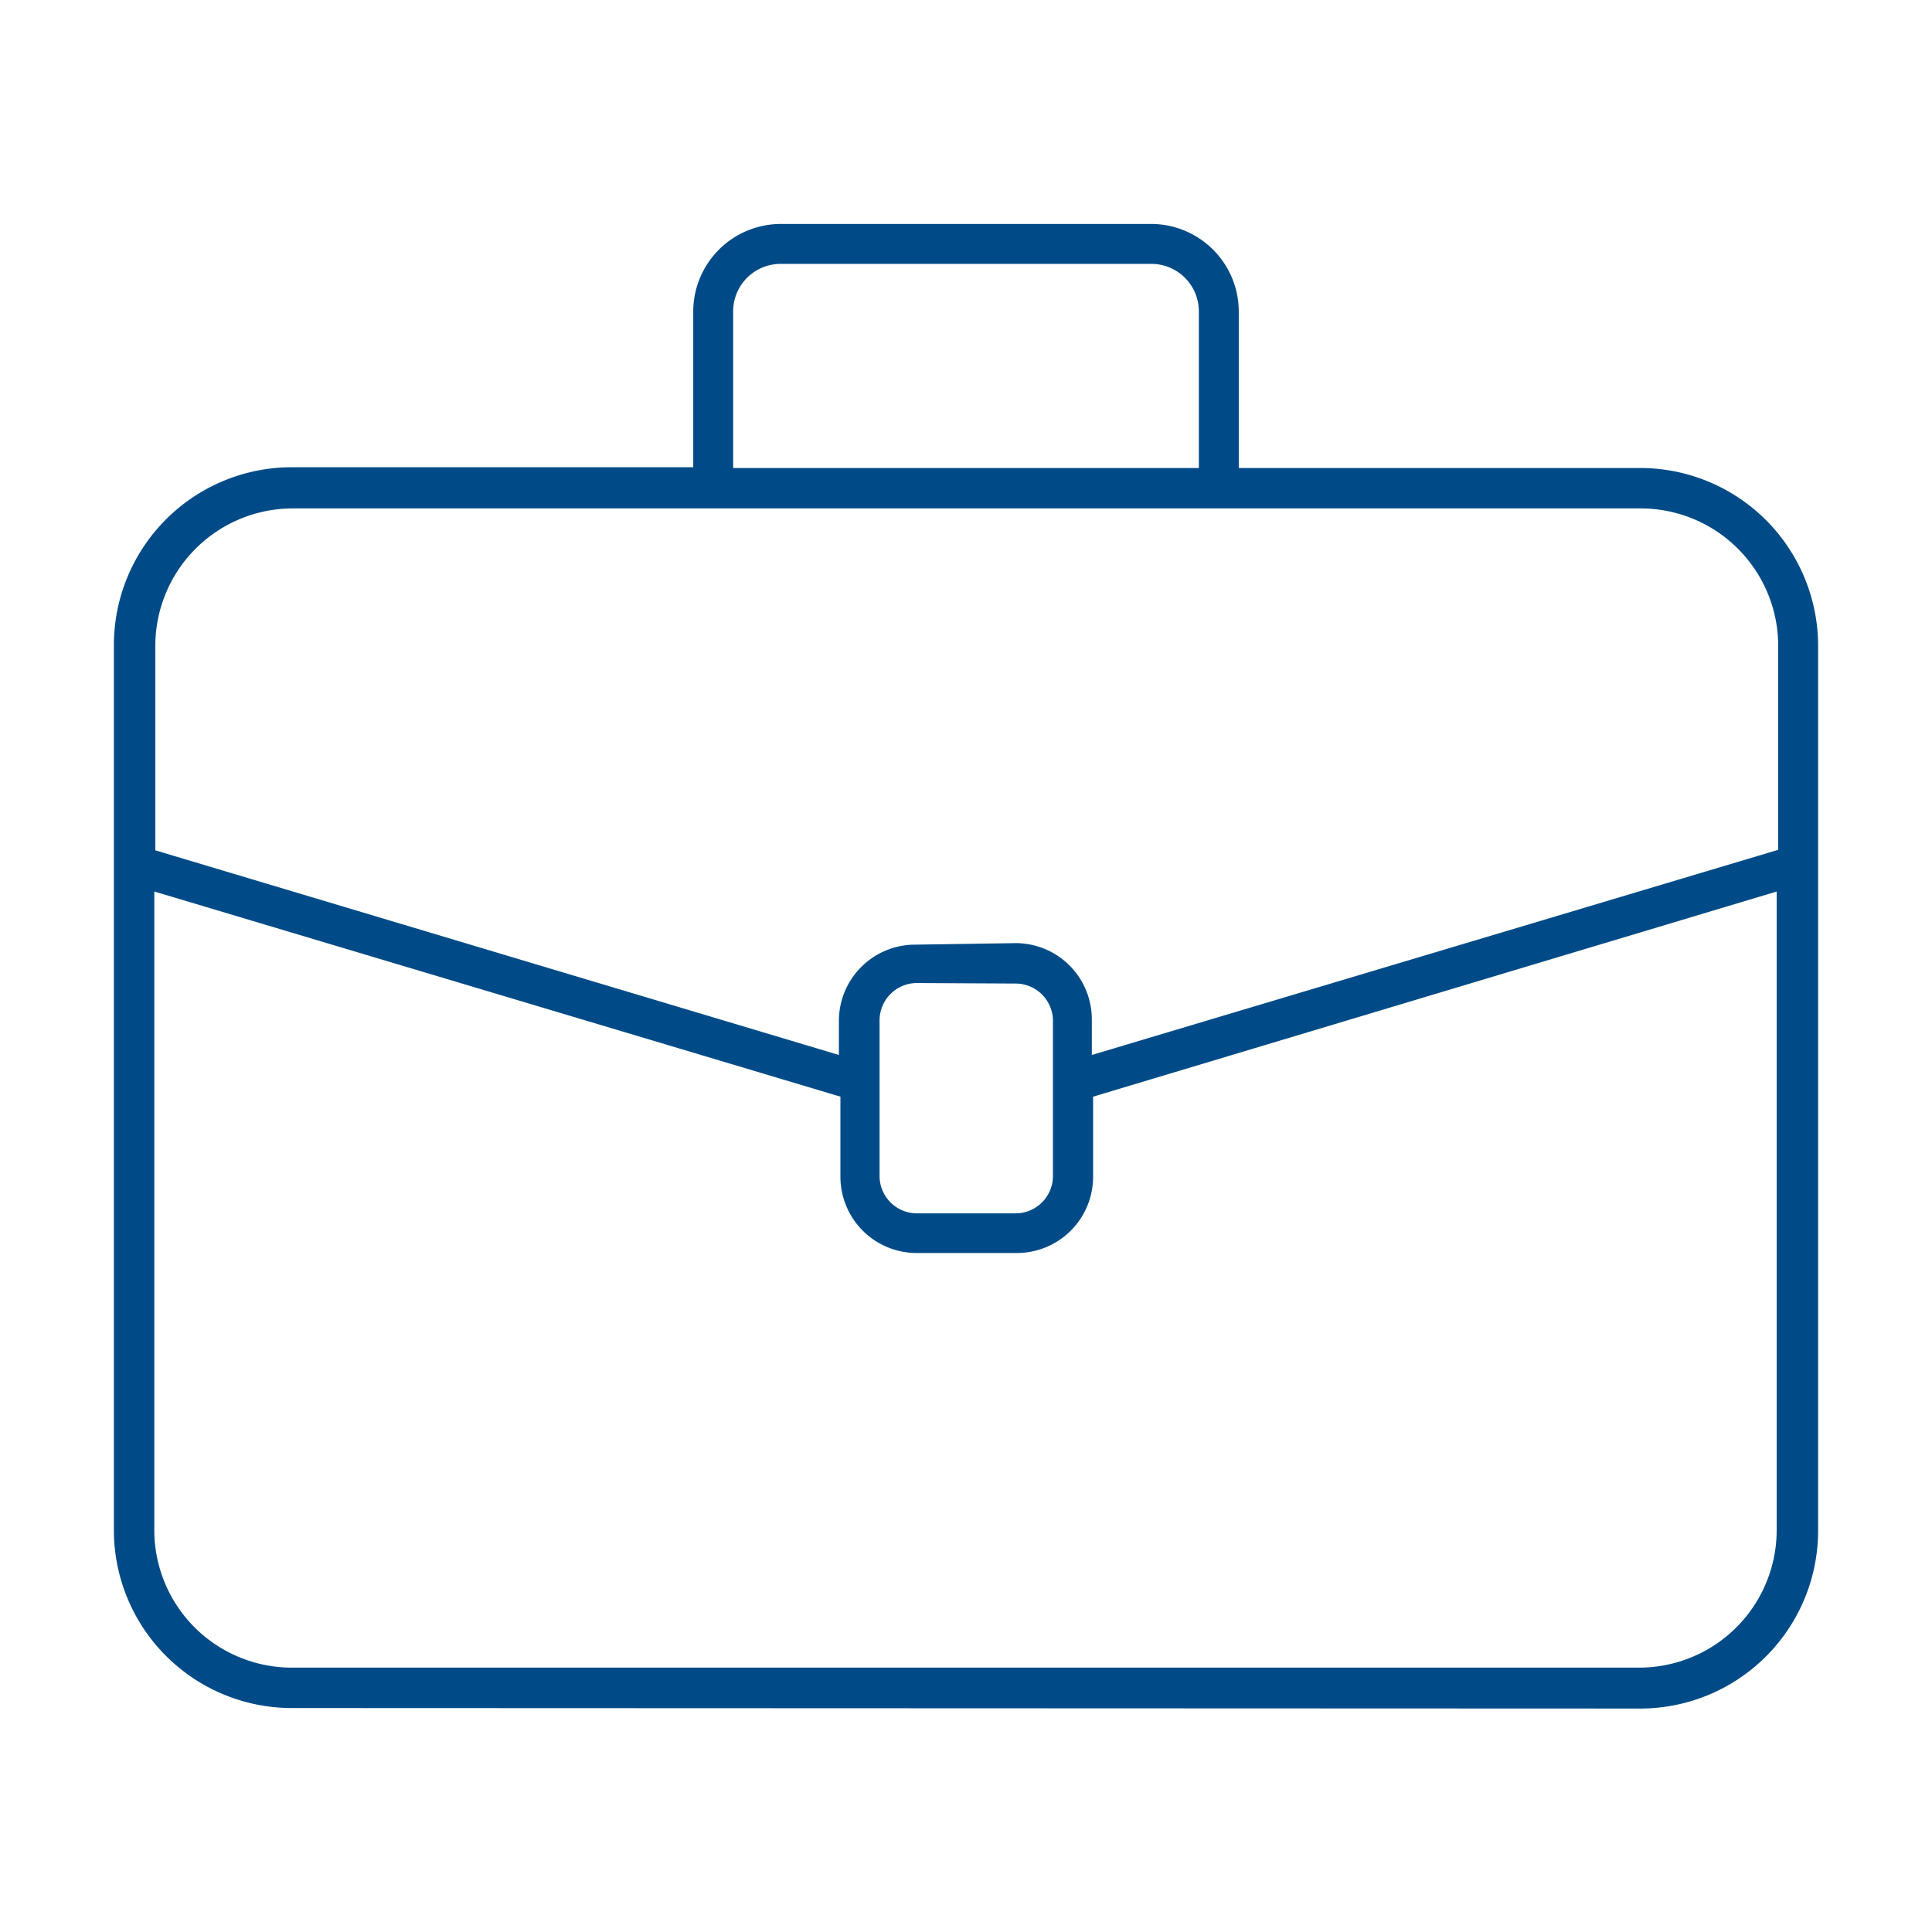 <svg xmlns="http://www.w3.org/2000/svg" viewBox="0 0 76 76"><defs><style>.cls-1{fill:#004b87;}.cls-2{fill:none;}</style></defs><g id="Layer_2" data-name="Layer 2"><g id="Layer_1-2" data-name="Layer 1"><path class="cls-1" d="M11.48,67.19a7,7,0,0,1-7-7V25.38a7,7,0,0,1,7-7H27.27V12.25a3.45,3.45,0,0,1,3.44-3.44H45.29a3.45,3.45,0,0,1,3.44,3.44v6.16H64.52a7,7,0,0,1,7,7V60.21a7,7,0,0,1-7,7Zm-5.41-7a5.41,5.41,0,0,0,5.41,5.41h53a5.41,5.41,0,0,0,5.41-5.41V35.07L43,43.14v3.15a3,3,0,0,1-3,3H36.06a3,3,0,0,1-3-3V43.14L6.07,35.07Zm30-21.52a1.47,1.47,0,0,0-1.47,1.47v6.13a1.47,1.47,0,0,0,1.47,1.46h3.88a1.47,1.47,0,0,0,1.47-1.46V40.16a1.47,1.47,0,0,0-1.47-1.47Zm3.88-1.57a3,3,0,0,1,3,3V41.5l27-8.07v-8A5.41,5.41,0,0,0,64.52,20h-53a5.41,5.41,0,0,0-5.41,5.4v8.05L33,41.5V40.16a3,3,0,0,1,3-3ZM30.71,10.38a1.87,1.87,0,0,0-1.87,1.87v6.16H47.16V12.25a1.87,1.87,0,0,0-1.87-1.87Z"></path><rect class="cls-2" width="76" height="76"></rect></g></g></svg>